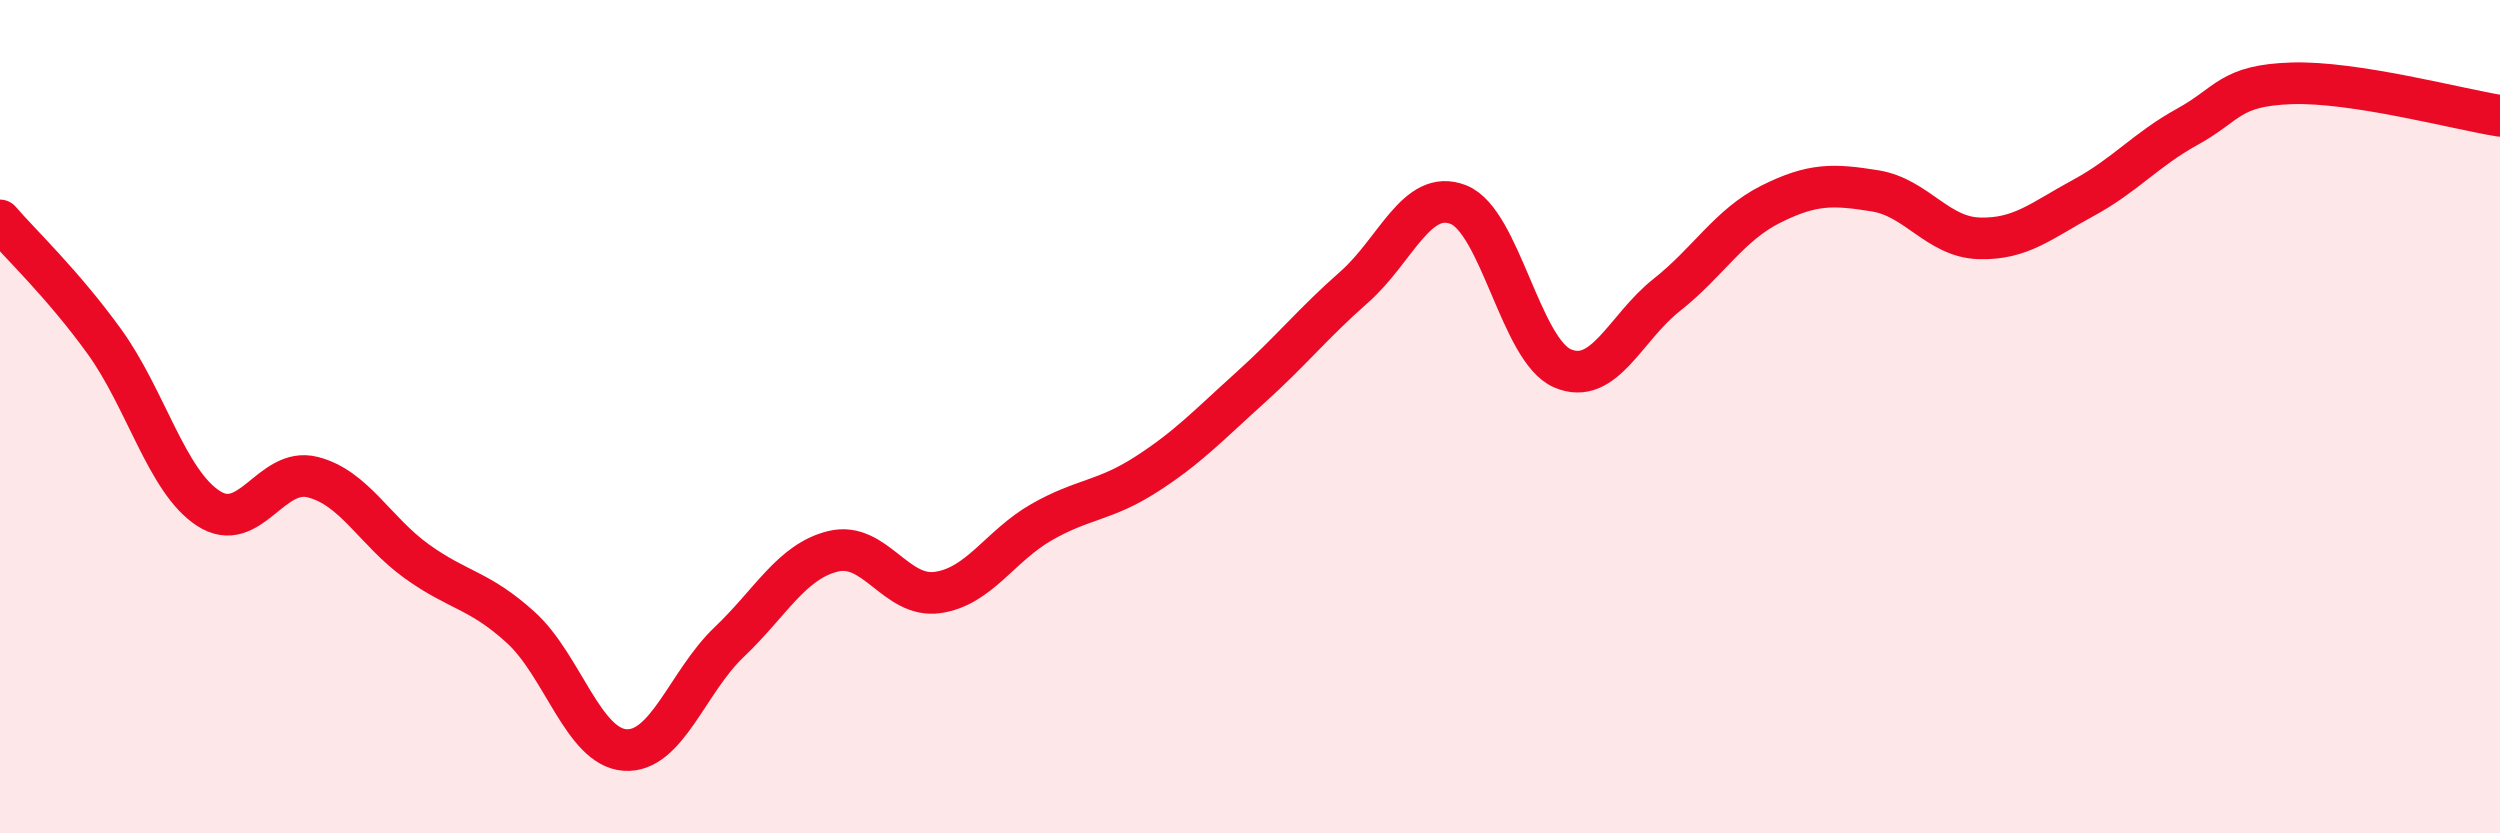 
    <svg width="60" height="20" viewBox="0 0 60 20" xmlns="http://www.w3.org/2000/svg">
      <path
        d="M 0,5.29 C 0.5,5.87 1.5,6.81 2.5,8.19 C 3.5,9.57 4,11.55 5,12.2 C 6,12.85 6.5,11.2 7.5,11.45 C 8.5,11.7 9,12.75 10,13.47 C 11,14.19 11.5,14.15 12.5,15.06 C 13.5,15.97 14,17.93 15,18 C 16,18.07 16.5,16.36 17.5,15.41 C 18.5,14.46 19,13.47 20,13.23 C 21,12.99 21.5,14.36 22.5,14.22 C 23.5,14.08 24,13.1 25,12.53 C 26,11.96 26.5,12.03 27.5,11.39 C 28.5,10.75 29,10.21 30,9.31 C 31,8.41 31.5,7.77 32.5,6.89 C 33.5,6.01 34,4.52 35,4.91 C 36,5.3 36.5,8.41 37.5,8.84 C 38.5,9.27 39,7.87 40,7.08 C 41,6.29 41.5,5.4 42.5,4.9 C 43.5,4.4 44,4.42 45,4.58 C 46,4.74 46.5,5.69 47.5,5.72 C 48.5,5.75 49,5.29 50,4.75 C 51,4.21 51.5,3.59 52.5,3.04 C 53.5,2.49 53.5,2.05 55,2 C 56.5,1.95 59,2.62 60,2.78L60 20L0 20Z"
        fill="#EB0A25"
        opacity="0.1"
        stroke-linecap="round"
        stroke-linejoin="round"
      />
      <path
        d="M 0,5.29 C 0.5,5.87 1.5,6.81 2.5,8.19 C 3.5,9.57 4,11.55 5,12.2 C 6,12.85 6.5,11.2 7.5,11.45 C 8.5,11.7 9,12.75 10,13.47 C 11,14.19 11.5,14.15 12.5,15.06 C 13.5,15.97 14,17.93 15,18 C 16,18.07 16.5,16.36 17.5,15.41 C 18.5,14.46 19,13.47 20,13.23 C 21,12.99 21.5,14.36 22.5,14.22 C 23.5,14.08 24,13.1 25,12.53 C 26,11.96 26.5,12.03 27.5,11.39 C 28.5,10.75 29,10.21 30,9.31 C 31,8.41 31.5,7.77 32.5,6.89 C 33.5,6.01 34,4.52 35,4.91 C 36,5.3 36.5,8.41 37.5,8.84 C 38.5,9.27 39,7.87 40,7.08 C 41,6.29 41.5,5.4 42.5,4.9 C 43.5,4.4 44,4.42 45,4.58 C 46,4.74 46.5,5.69 47.5,5.72 C 48.5,5.75 49,5.29 50,4.75 C 51,4.21 51.5,3.59 52.5,3.04 C 53.5,2.49 53.5,2.05 55,2 C 56.5,1.95 59,2.62 60,2.78"
        stroke="#EB0A25"
        stroke-width="1"
        fill="none"
        stroke-linecap="round"
        stroke-linejoin="round"
      />
    </svg>
  